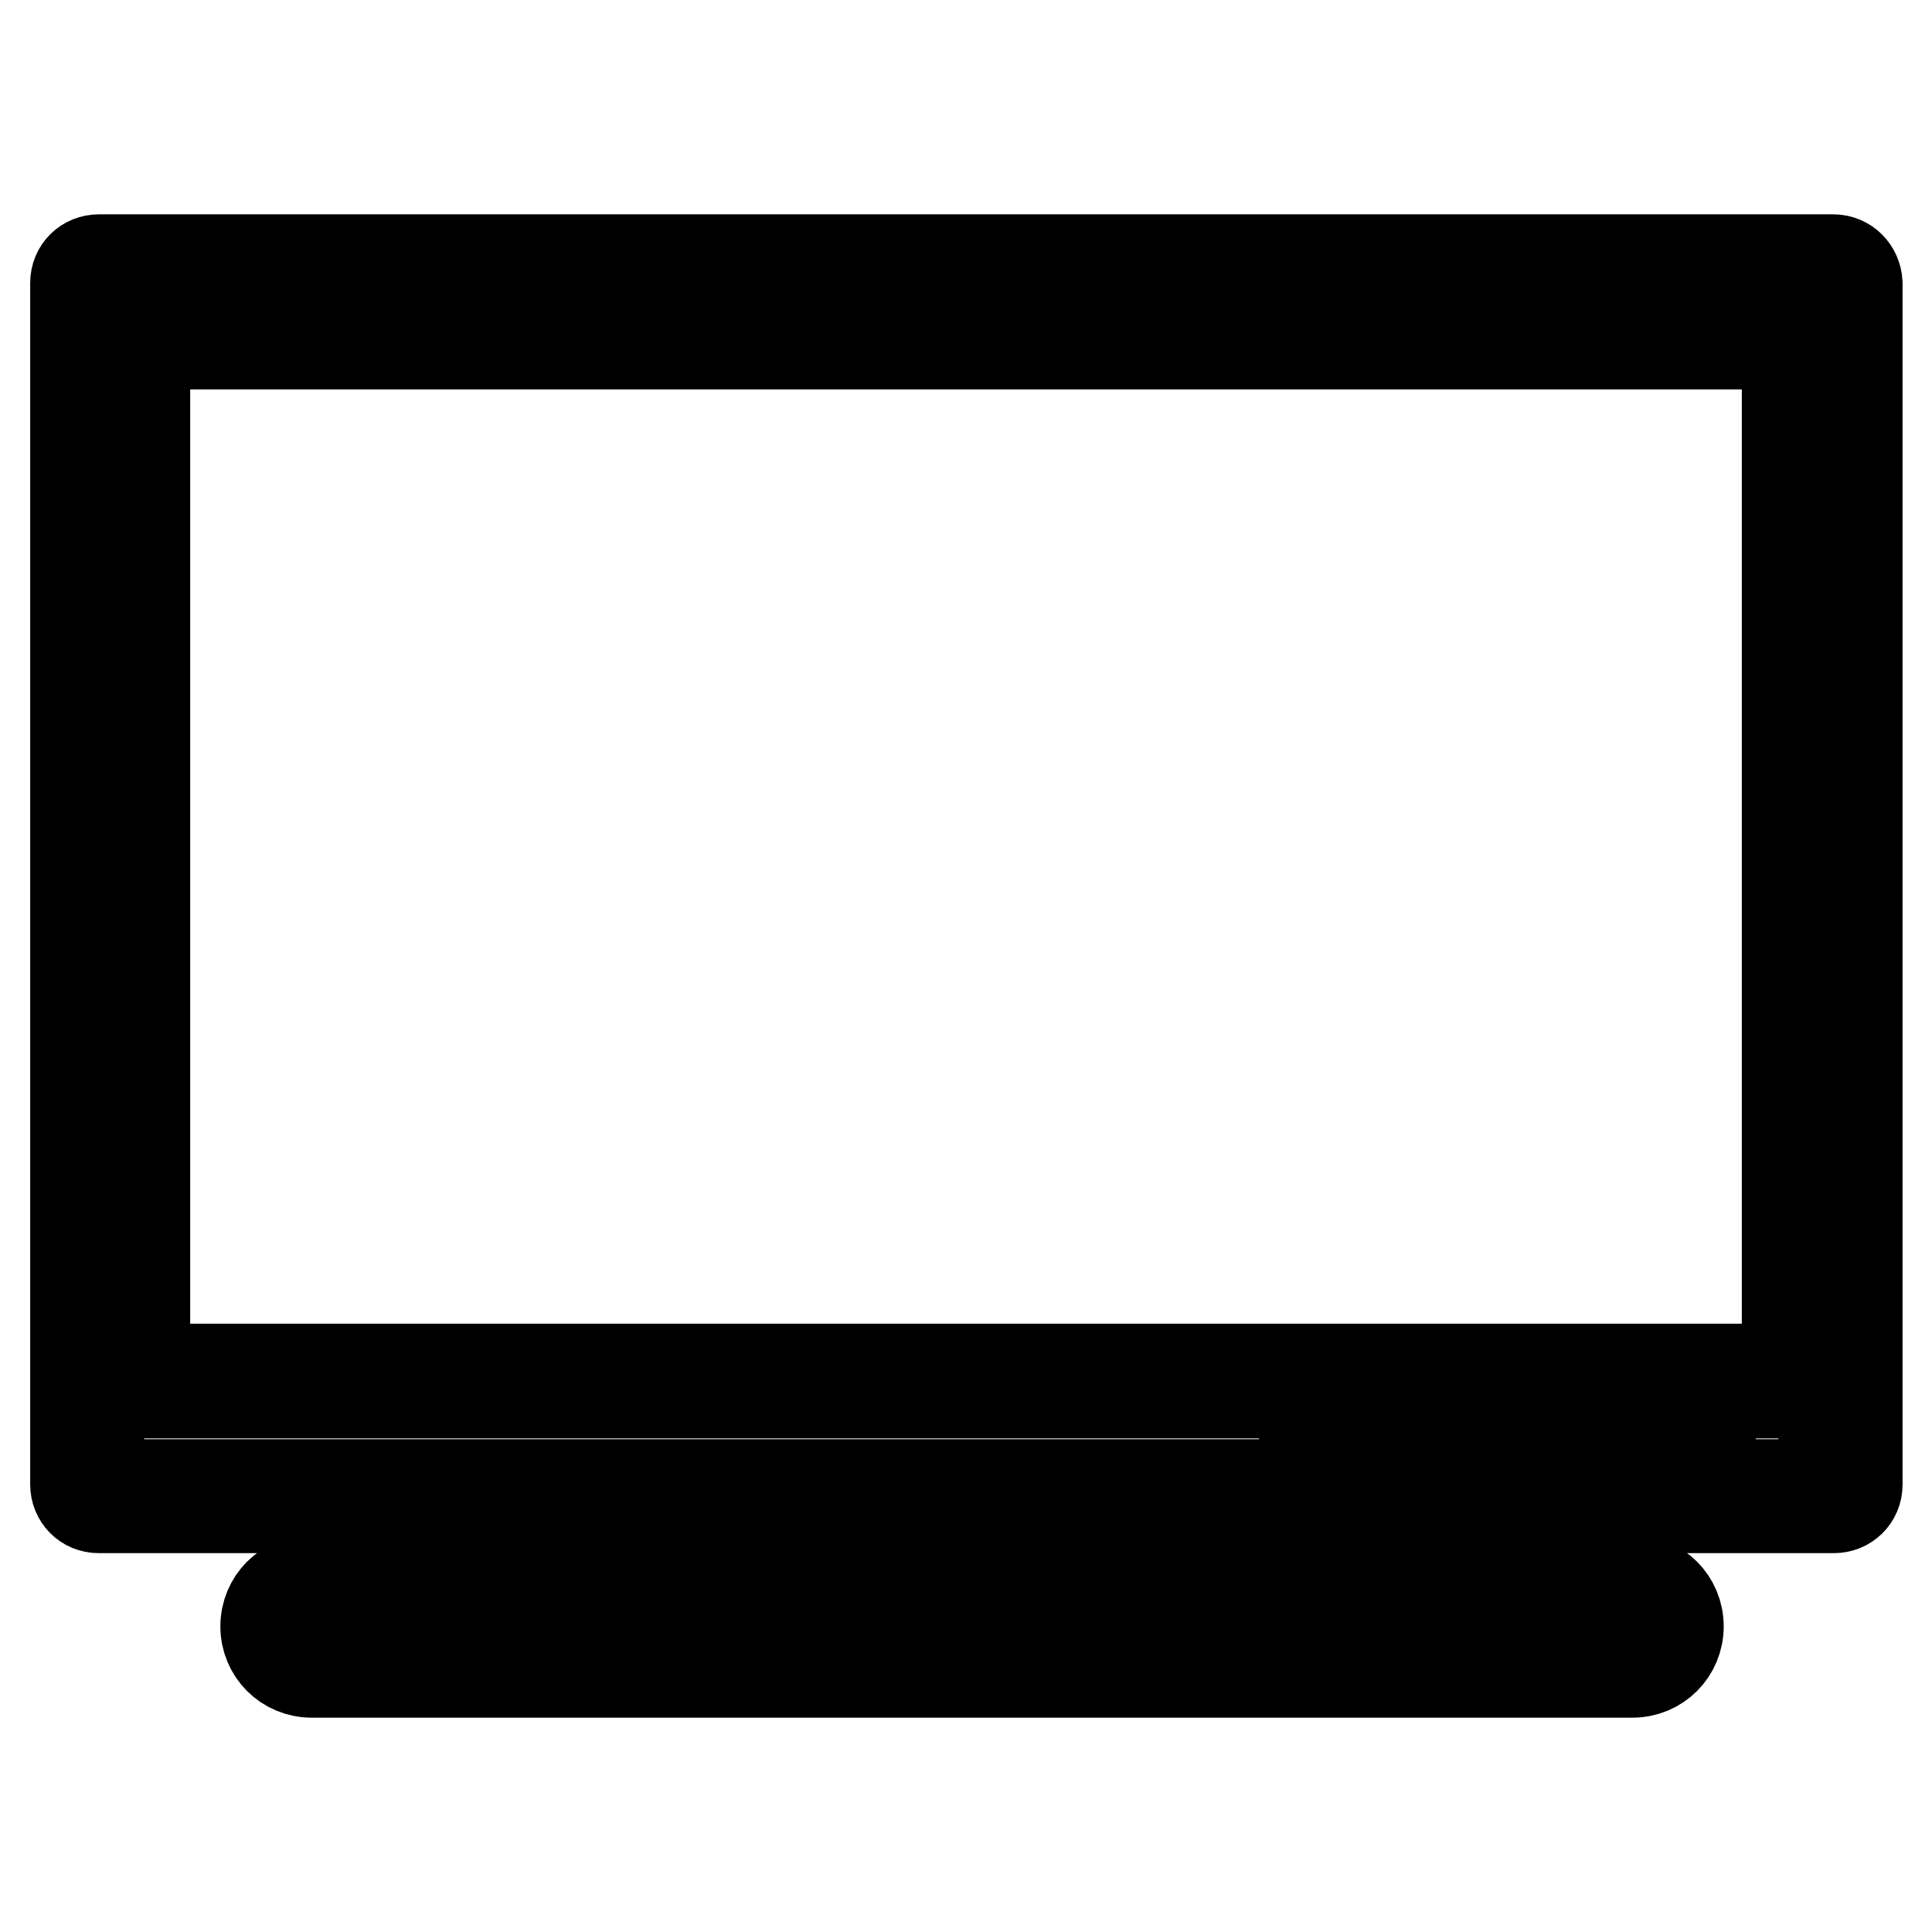 <?xml version="1.0" encoding="utf-8"?>
<!-- Svg Vector Icons : http://www.onlinewebfonts.com/icon -->
<!DOCTYPE svg PUBLIC "-//W3C//DTD SVG 1.1//EN" "http://www.w3.org/Graphics/SVG/1.1/DTD/svg11.dtd">
<svg version="1.1" xmlns="http://www.w3.org/2000/svg" xmlns:xlink="http://www.w3.org/1999/xlink" x="0px" y="0px" viewBox="0 0 256 256" enable-background="new 0 0 256 256" xml:space="preserve">
<g> <path stroke-width="12" fill-opacity="0" stroke="#000000"  d="M242.9,37.5v159.2H13.1V37.5H242.9 M242.9,34.4H13.1c-1.7,0-3.1,1.3-3.1,3.1v159.2c0,1.7,1.3,3.1,3.1,3.1 h229.9c1.7,0,3.1-1.3,3.1-3.1V37.5C246,35.8,244.7,34.4,242.9,34.4z M236.8,45.6v135.8H19.2V45.6H236.8 M236.8,42.6H19.2 c-1.7,0-3.1,1.3-3.1,3.1v135.8c0,1.7,1.3,3.1,3.1,3.1h217.7c1.7,0,3.1-1.3,3.1-3.1V45.6C239.9,44,238.6,42.6,236.8,42.6z  M216.3,221.6h-175c-3.4,0-6.1-2.7-6.1-6.1s2.7-6.1,6.1-6.1h175c3.4,0,6.1,2.7,6.1,6.1S219.7,221.6,216.3,221.6z M41.3,211.4 c-2.2,0-4.1,1.8-4.1,4.1s1.8,4.1,4.1,4.1h175c2.2,0,4.1-1.8,4.1-4.1s-1.8-4.1-4.1-4.1H41.3z M220.1,191.1h-46.3c-0.6,0-1-0.4-1-1 s0.4-1,1-1h46.3c0.6,0,1,0.4,1,1S220.7,191.1,220.1,191.1z M237.6,191.1h-6.9c-0.6,0-1-0.4-1-1s0.4-1,1-1h6.9c0.6,0,1,0.4,1,1 S238.1,191.1,237.6,191.1z"/></g>
</svg>